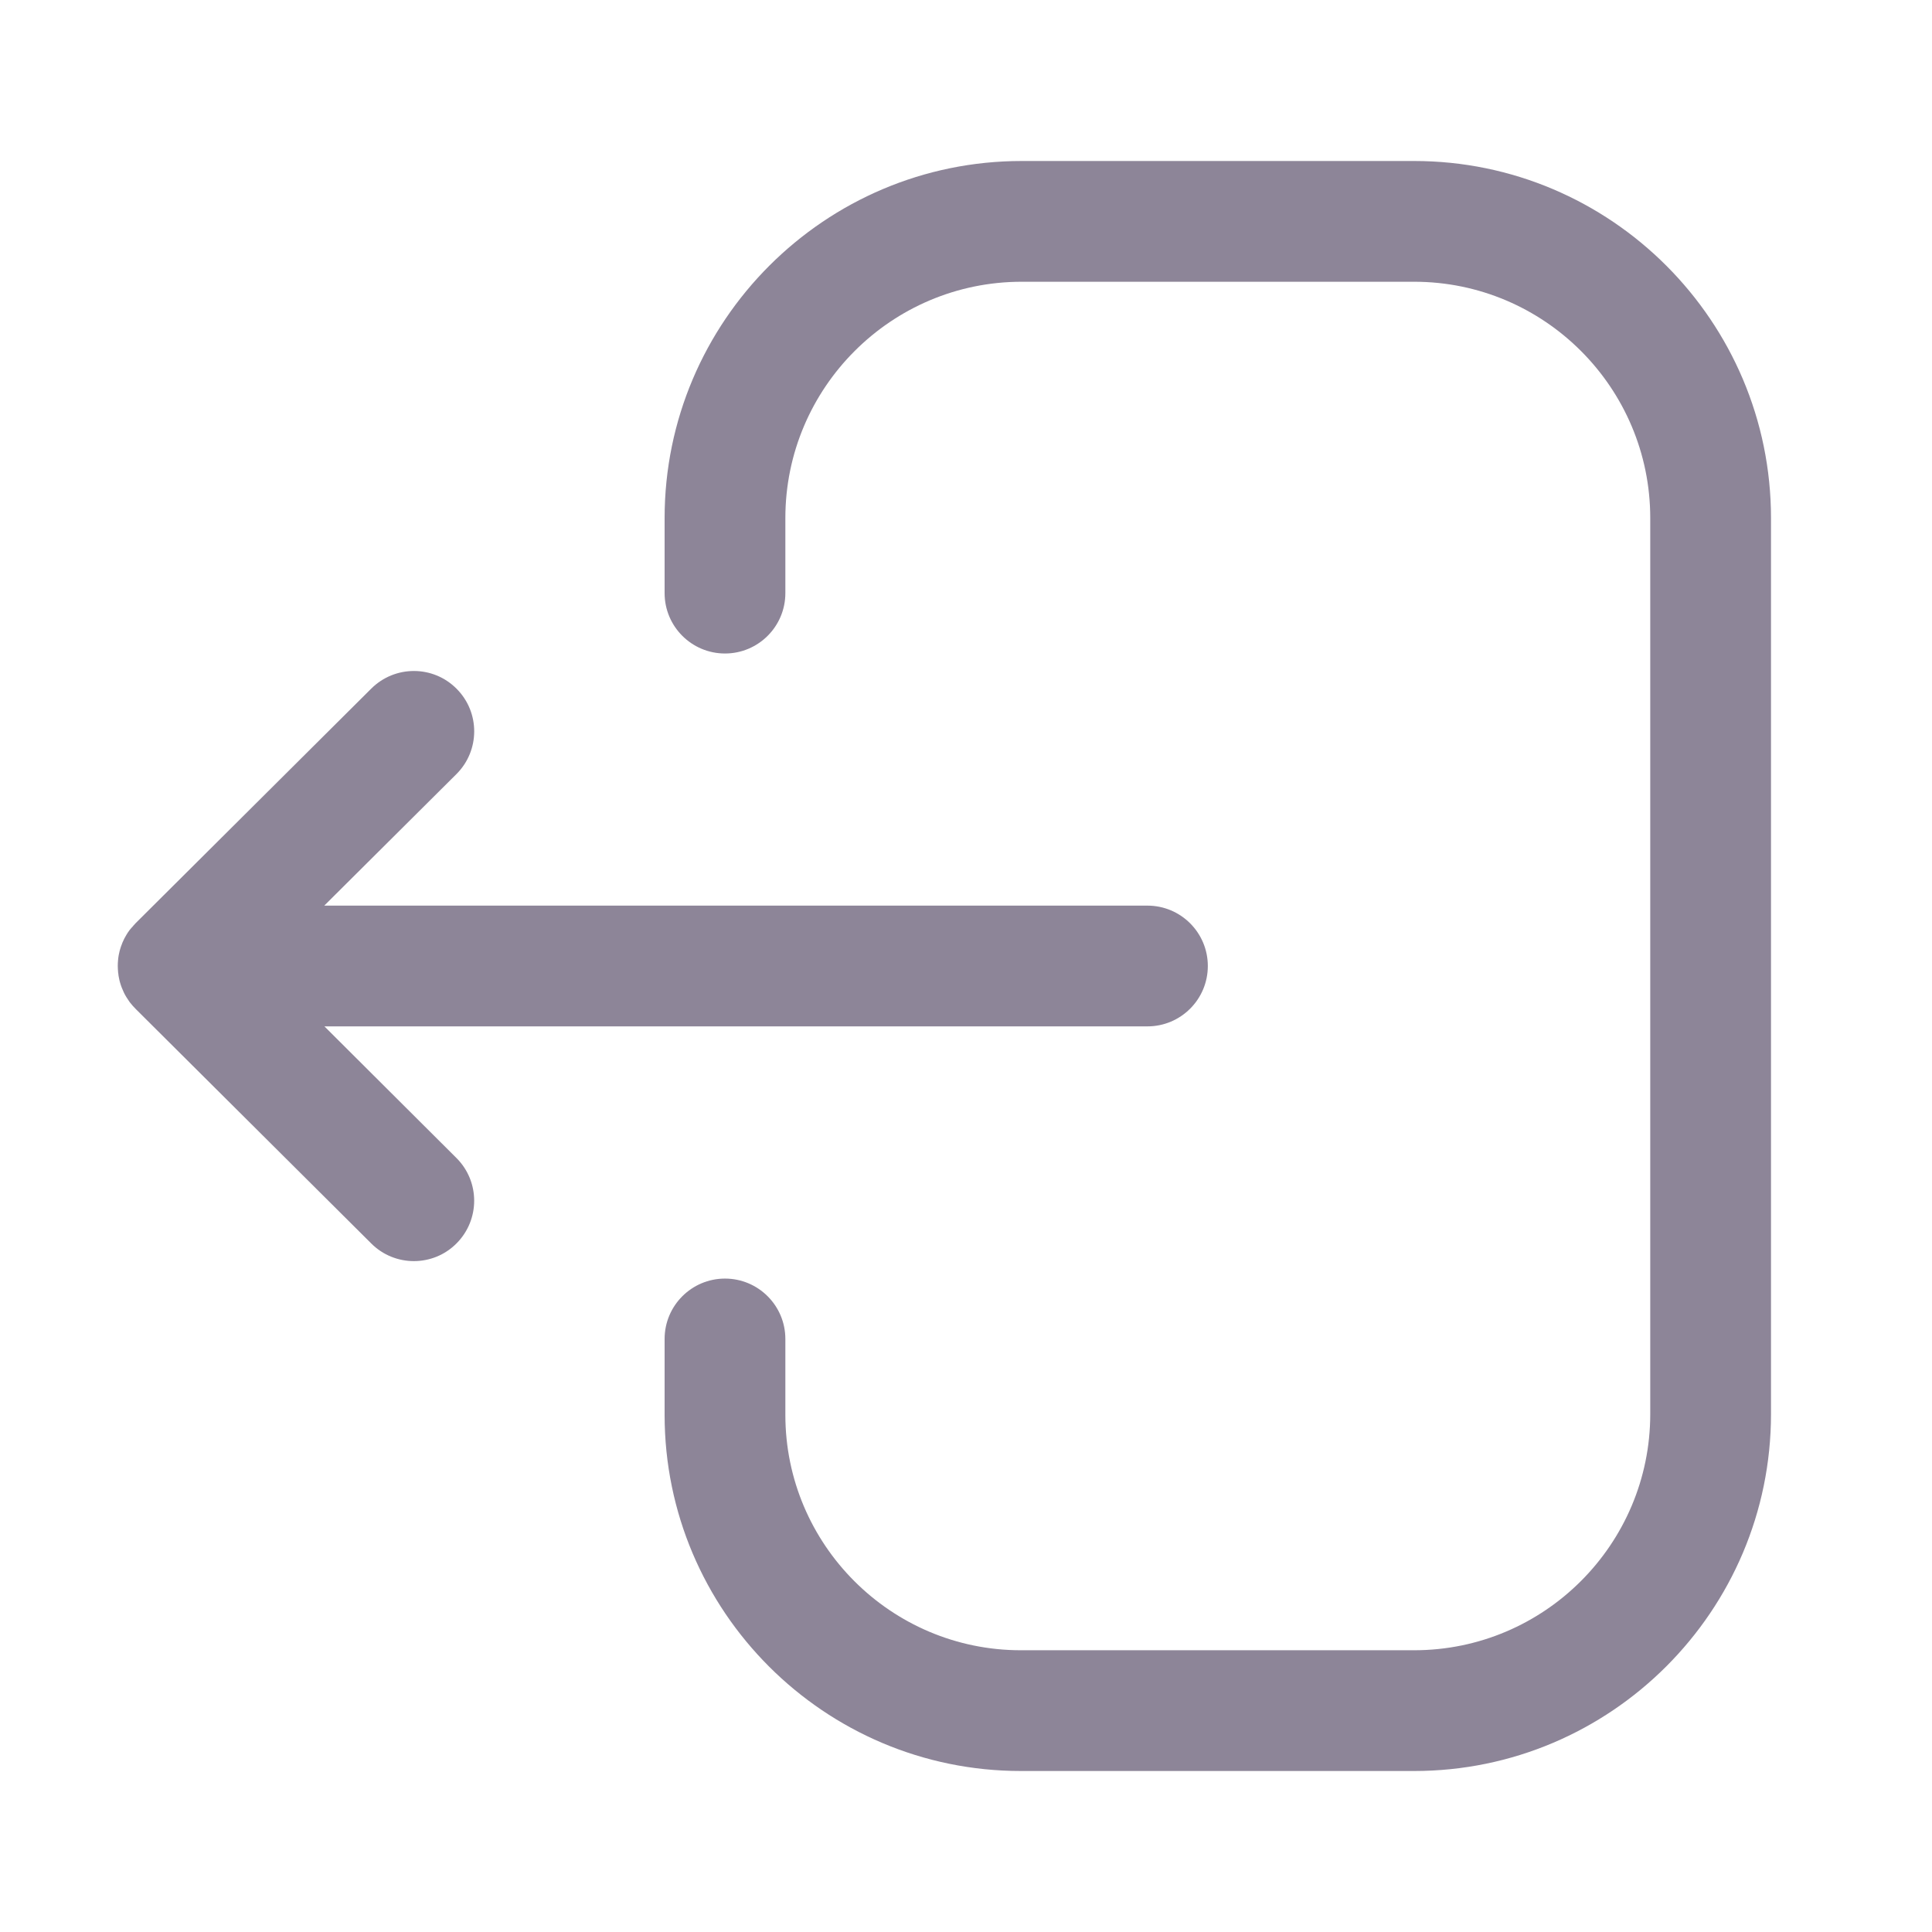 <svg width="24" height="24" viewBox="0 0 24 24" fill="none" xmlns="http://www.w3.org/2000/svg">
<path fill-rule="evenodd" clip-rule="evenodd" d="M12.692 2C10.246 2 8.256 3.99 8.256 6.436V7.368C8.256 7.782 8.592 8.118 9.006 8.118C9.42 8.118 9.756 7.782 9.756 7.368V6.436C9.756 4.816 11.073 3.5 12.692 3.5H17.567C19.184 3.5 20.5 4.816 20.5 6.436V17.565C20.5 19.184 19.184 20.5 17.567 20.5H12.681C11.069 20.5 9.756 19.188 9.756 17.576V16.633C9.756 16.219 9.42 15.883 9.006 15.883C8.592 15.883 8.256 16.219 8.256 16.633V17.576C8.256 20.016 10.242 22 12.681 22H17.567C20.011 22 22 20.011 22 17.565V6.436C22 3.99 20.011 2 17.567 2H12.692ZM4.612 8.554L1.684 11.469C1.658 11.495 1.634 11.522 1.613 11.55L1.684 11.469C1.648 11.504 1.617 11.542 1.589 11.583C1.577 11.601 1.566 11.62 1.555 11.64C1.546 11.655 1.538 11.671 1.531 11.688C1.524 11.702 1.518 11.716 1.513 11.731C1.505 11.75 1.499 11.769 1.493 11.789C1.488 11.805 1.484 11.82 1.481 11.836C1.476 11.855 1.473 11.874 1.47 11.894C1.469 11.906 1.467 11.919 1.466 11.933C1.464 11.956 1.463 11.978 1.463 12L1.468 12.062L1.47 12.102C1.47 12.103 1.47 12.105 1.471 12.107L1.463 12C1.463 12.056 1.469 12.111 1.481 12.164C1.484 12.18 1.488 12.195 1.493 12.211C1.499 12.231 1.505 12.25 1.513 12.27C1.518 12.284 1.524 12.298 1.531 12.312C1.538 12.329 1.546 12.345 1.555 12.361C1.566 12.38 1.577 12.399 1.59 12.417C1.597 12.428 1.604 12.439 1.612 12.45C1.636 12.481 1.662 12.51 1.69 12.538L4.612 15.447C4.758 15.593 4.95 15.666 5.141 15.666C5.333 15.666 5.526 15.593 5.672 15.445C5.964 15.151 5.963 14.677 5.67 14.385L4.03 12.75H14.254C14.668 12.75 15.004 12.414 15.004 12C15.004 11.586 14.668 11.25 14.254 11.25H4.028L5.67 9.616C5.963 9.324 5.965 8.85 5.672 8.556C5.38 8.262 4.906 8.262 4.612 8.554Z" fill="#8D8598"/>
</svg>